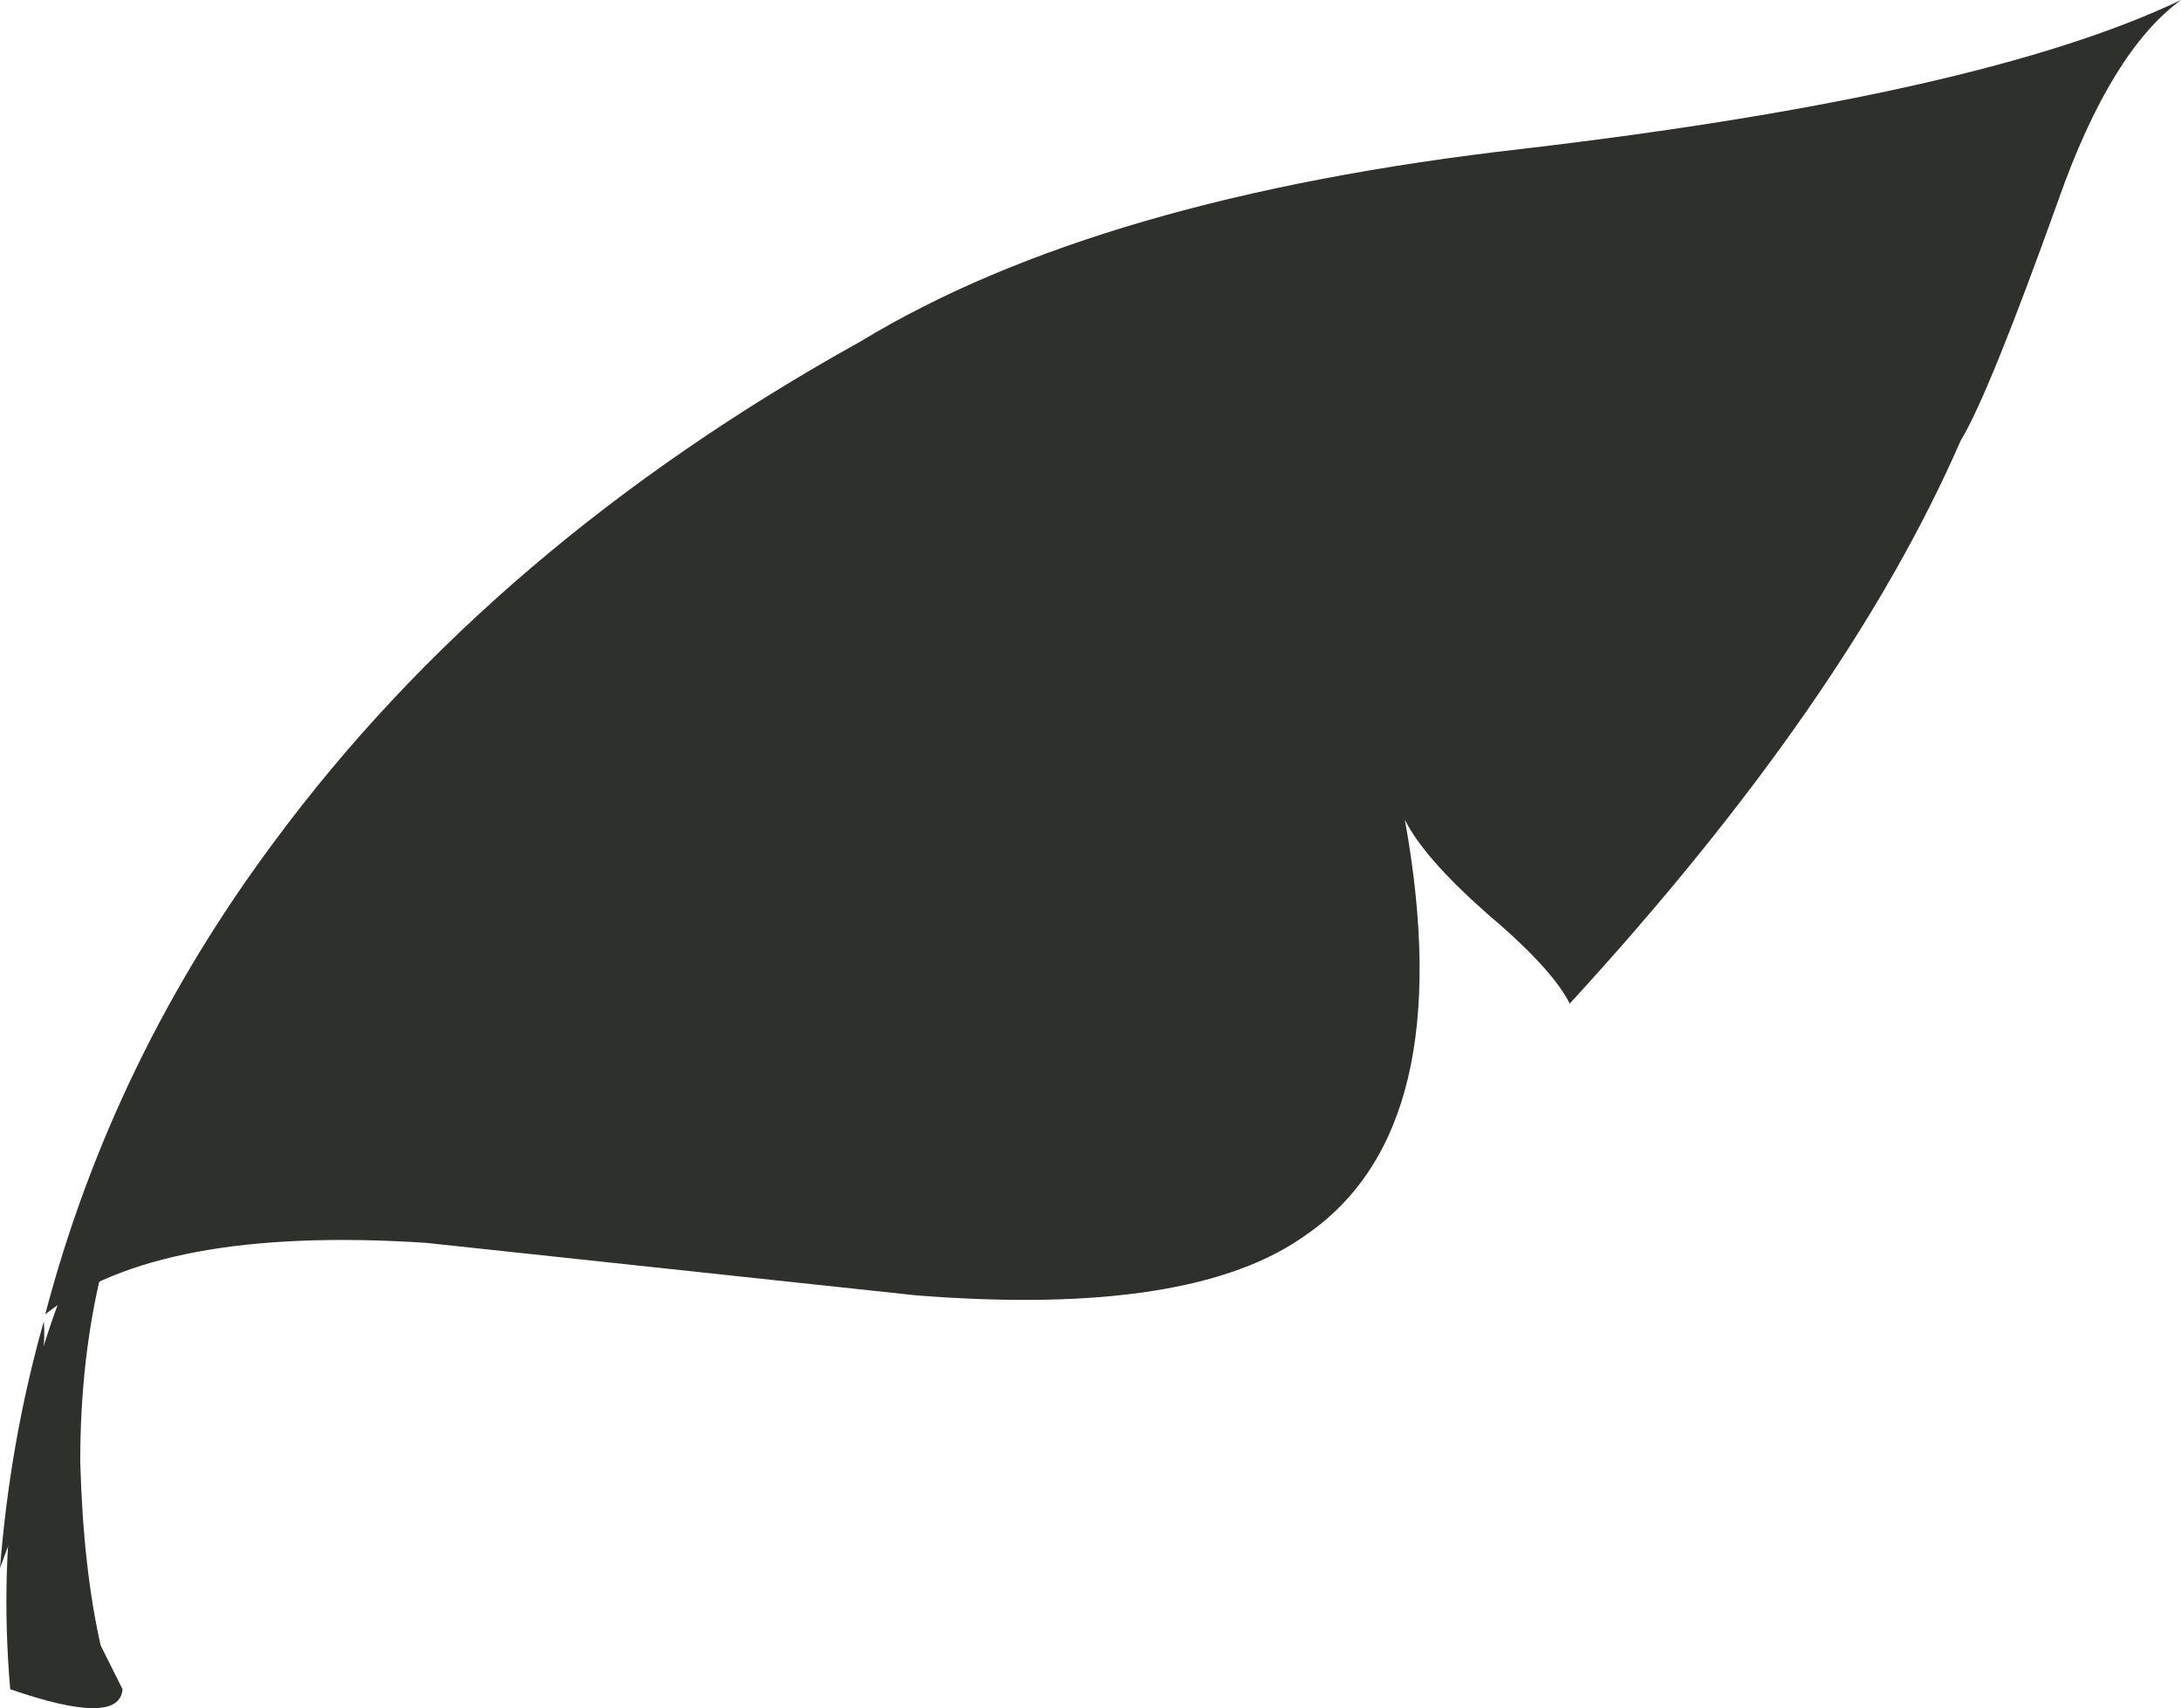 <?xml version="1.0" encoding="UTF-8" standalone="no"?>
<svg xmlns:xlink="http://www.w3.org/1999/xlink" height="58.55px" width="74.75px" xmlns="http://www.w3.org/2000/svg">
  <g transform="matrix(1.0, 0.0, 0.0, 1.0, -5.3, 7.65)">
    <path d="M5.3 46.1 Q5.65 41.7 6.8 37.65 6.9 38.65 6.45 40.65 5.95 42.85 6.15 43.8 L5.3 46.1 M19.9 34.95 Q10.7 34.35 6.85 37.4 9.15 28.65 14.7 21.2 22.2 11.05 34.8 4.05 42.95 -0.9 57.5 -2.55 73.25 -4.4 80.05 -7.65 77.65 -5.9 75.85 -0.8 73.45 5.9 72.5 7.45 68.6 16.4 59.1 26.75 58.5 25.55 56.25 23.65 54.1 21.75 53.45 20.45 55.35 31.0 50.1 34.65 46.2 37.5 36.7 36.75 L19.9 34.95" fill="#2e302c" fill-rule="evenodd" stroke="none"/>
    <path d="M11.0 30.4 Q8.05 35.4 8.05 42.45 8.15 46.1 8.75 48.75 L9.5 50.25 Q9.4 51.55 5.65 50.25 4.95 42.1 8.0 35.3 L11.0 30.4" fill="#2e302c" fill-rule="evenodd" stroke="none"/>
  </g>
</svg>
